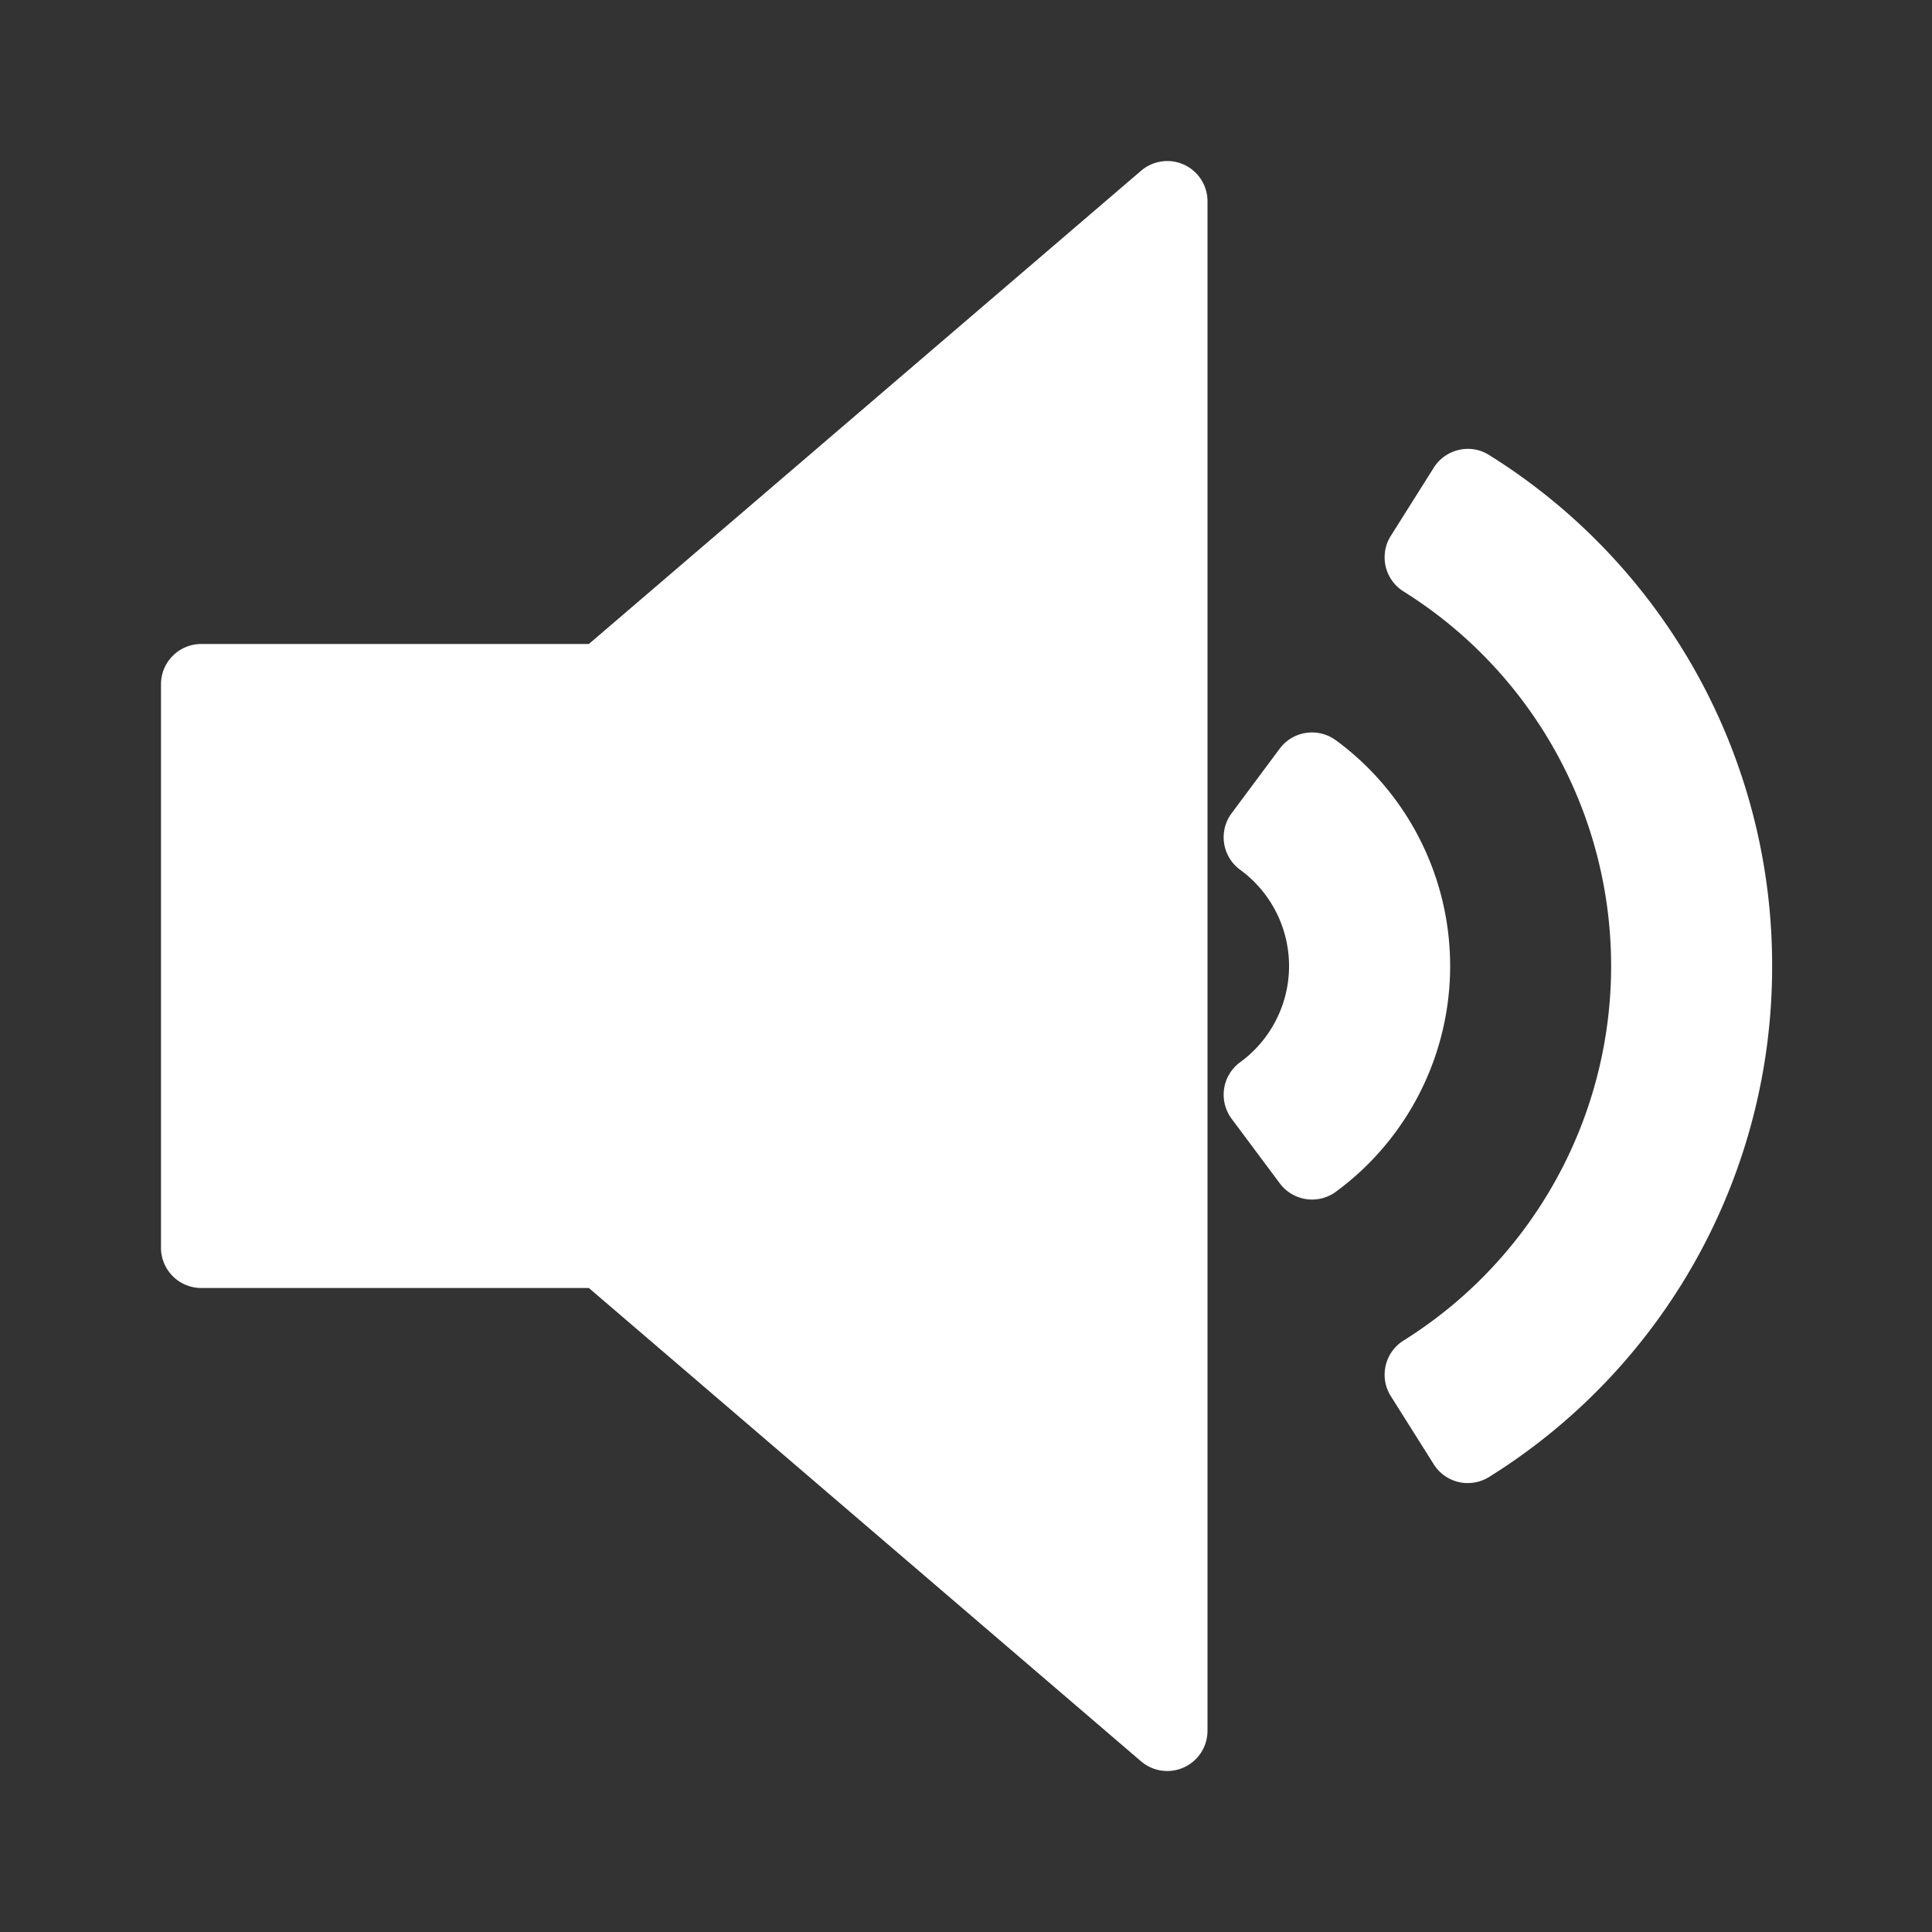 <svg xmlns="http://www.w3.org/2000/svg" version="1.1" xmlns:xlink="http://www.w3.org/1999/xlink" width="512" height="512" x="0" y="0" viewBox="0 0 24 24" style="enable-background:new 0 0 512 512" xml:space="preserve"><rect x="0" y="0" width="24" height="24" fill="#333333" stroke="none"/><g><path d="M22.014 12a7.465 7.465 0 0 0-3.515-6.347.49.49 0 0 0-.377-.064.5.5 0 0 0-.312.222l-.533.846a.5.5 0 0 0 .158.69 5.487 5.487 0 0 1 0 9.306.5.5 0 0 0-.158.69l.533.846a.5.5 0 0 0 .312.222.474.474 0 0 0 .11.012.502.502 0 0 0 .267-.076A7.465 7.465 0 0 0 22.014 12z" fill="#ffffff" opacity="1" data-original="#000000"></path><path d="M16.597 9.198a.5.5 0 0 0-.7.102l-.597.802a.5.5 0 0 0 .102.7 1.48 1.48 0 0 1 0 2.396.5.5 0 0 0-.102.7l.598.802a.5.5 0 0 0 .7.102 3.48 3.48 0 0 0 0-5.604zM14.709 2.046a.5.5 0 0 0-.534.075L7.315 8H2.5a.5.5 0 0 0-.5.5v7a.5.5 0 0 0 .5.5h4.815l6.86 5.88A.5.5 0 0 0 15 21.5v-19a.5.5 0 0 0-.291-.454z" fill="#ffffff" opacity="1" data-original="#000000"></path></g></svg>